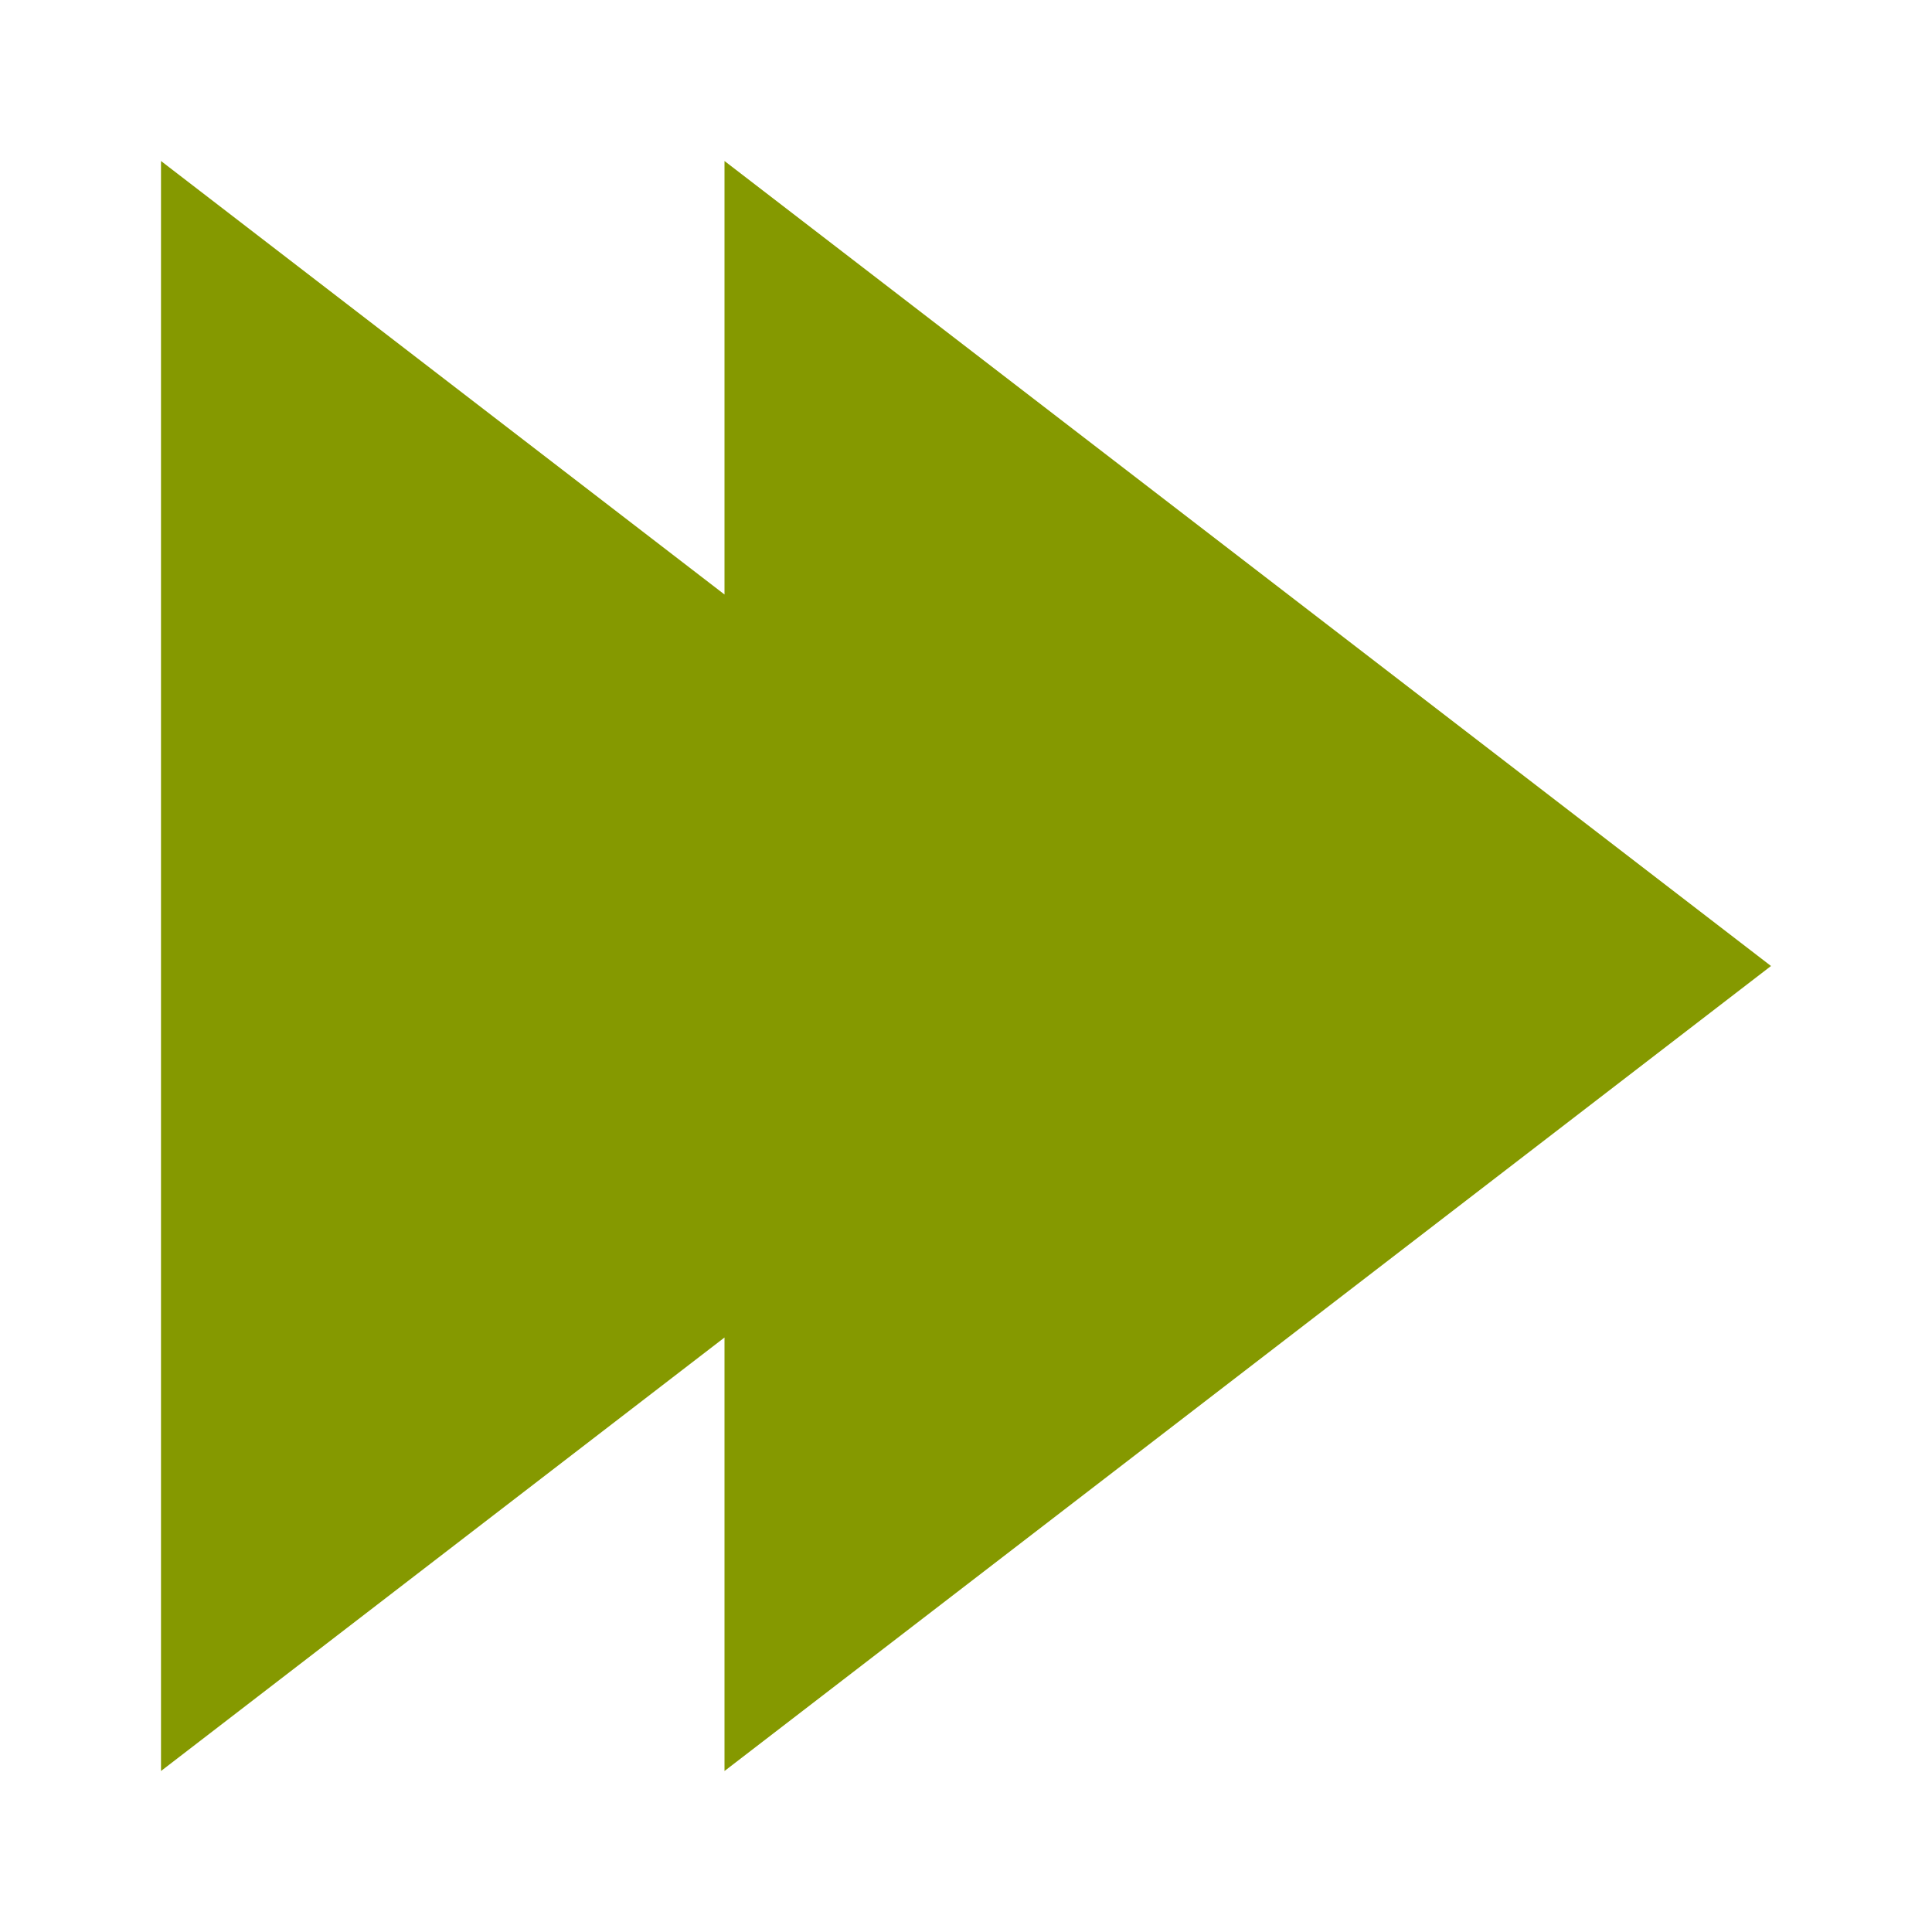 <svg xmlns="http://www.w3.org/2000/svg" viewBox="0 0 24 24">
 <g transform="matrix(-1 0 0 1 23 1)">
  <path d="M 2 2 L 2 22 L 9 16.615 L 9 22 L 22 12 L 9 2 L 9 7.385 L 2 2 z " transform="matrix(-1,0,0,1,23,-1)" style="fill:#859900;fill-opacity:1"/>
 </g>
</svg>

